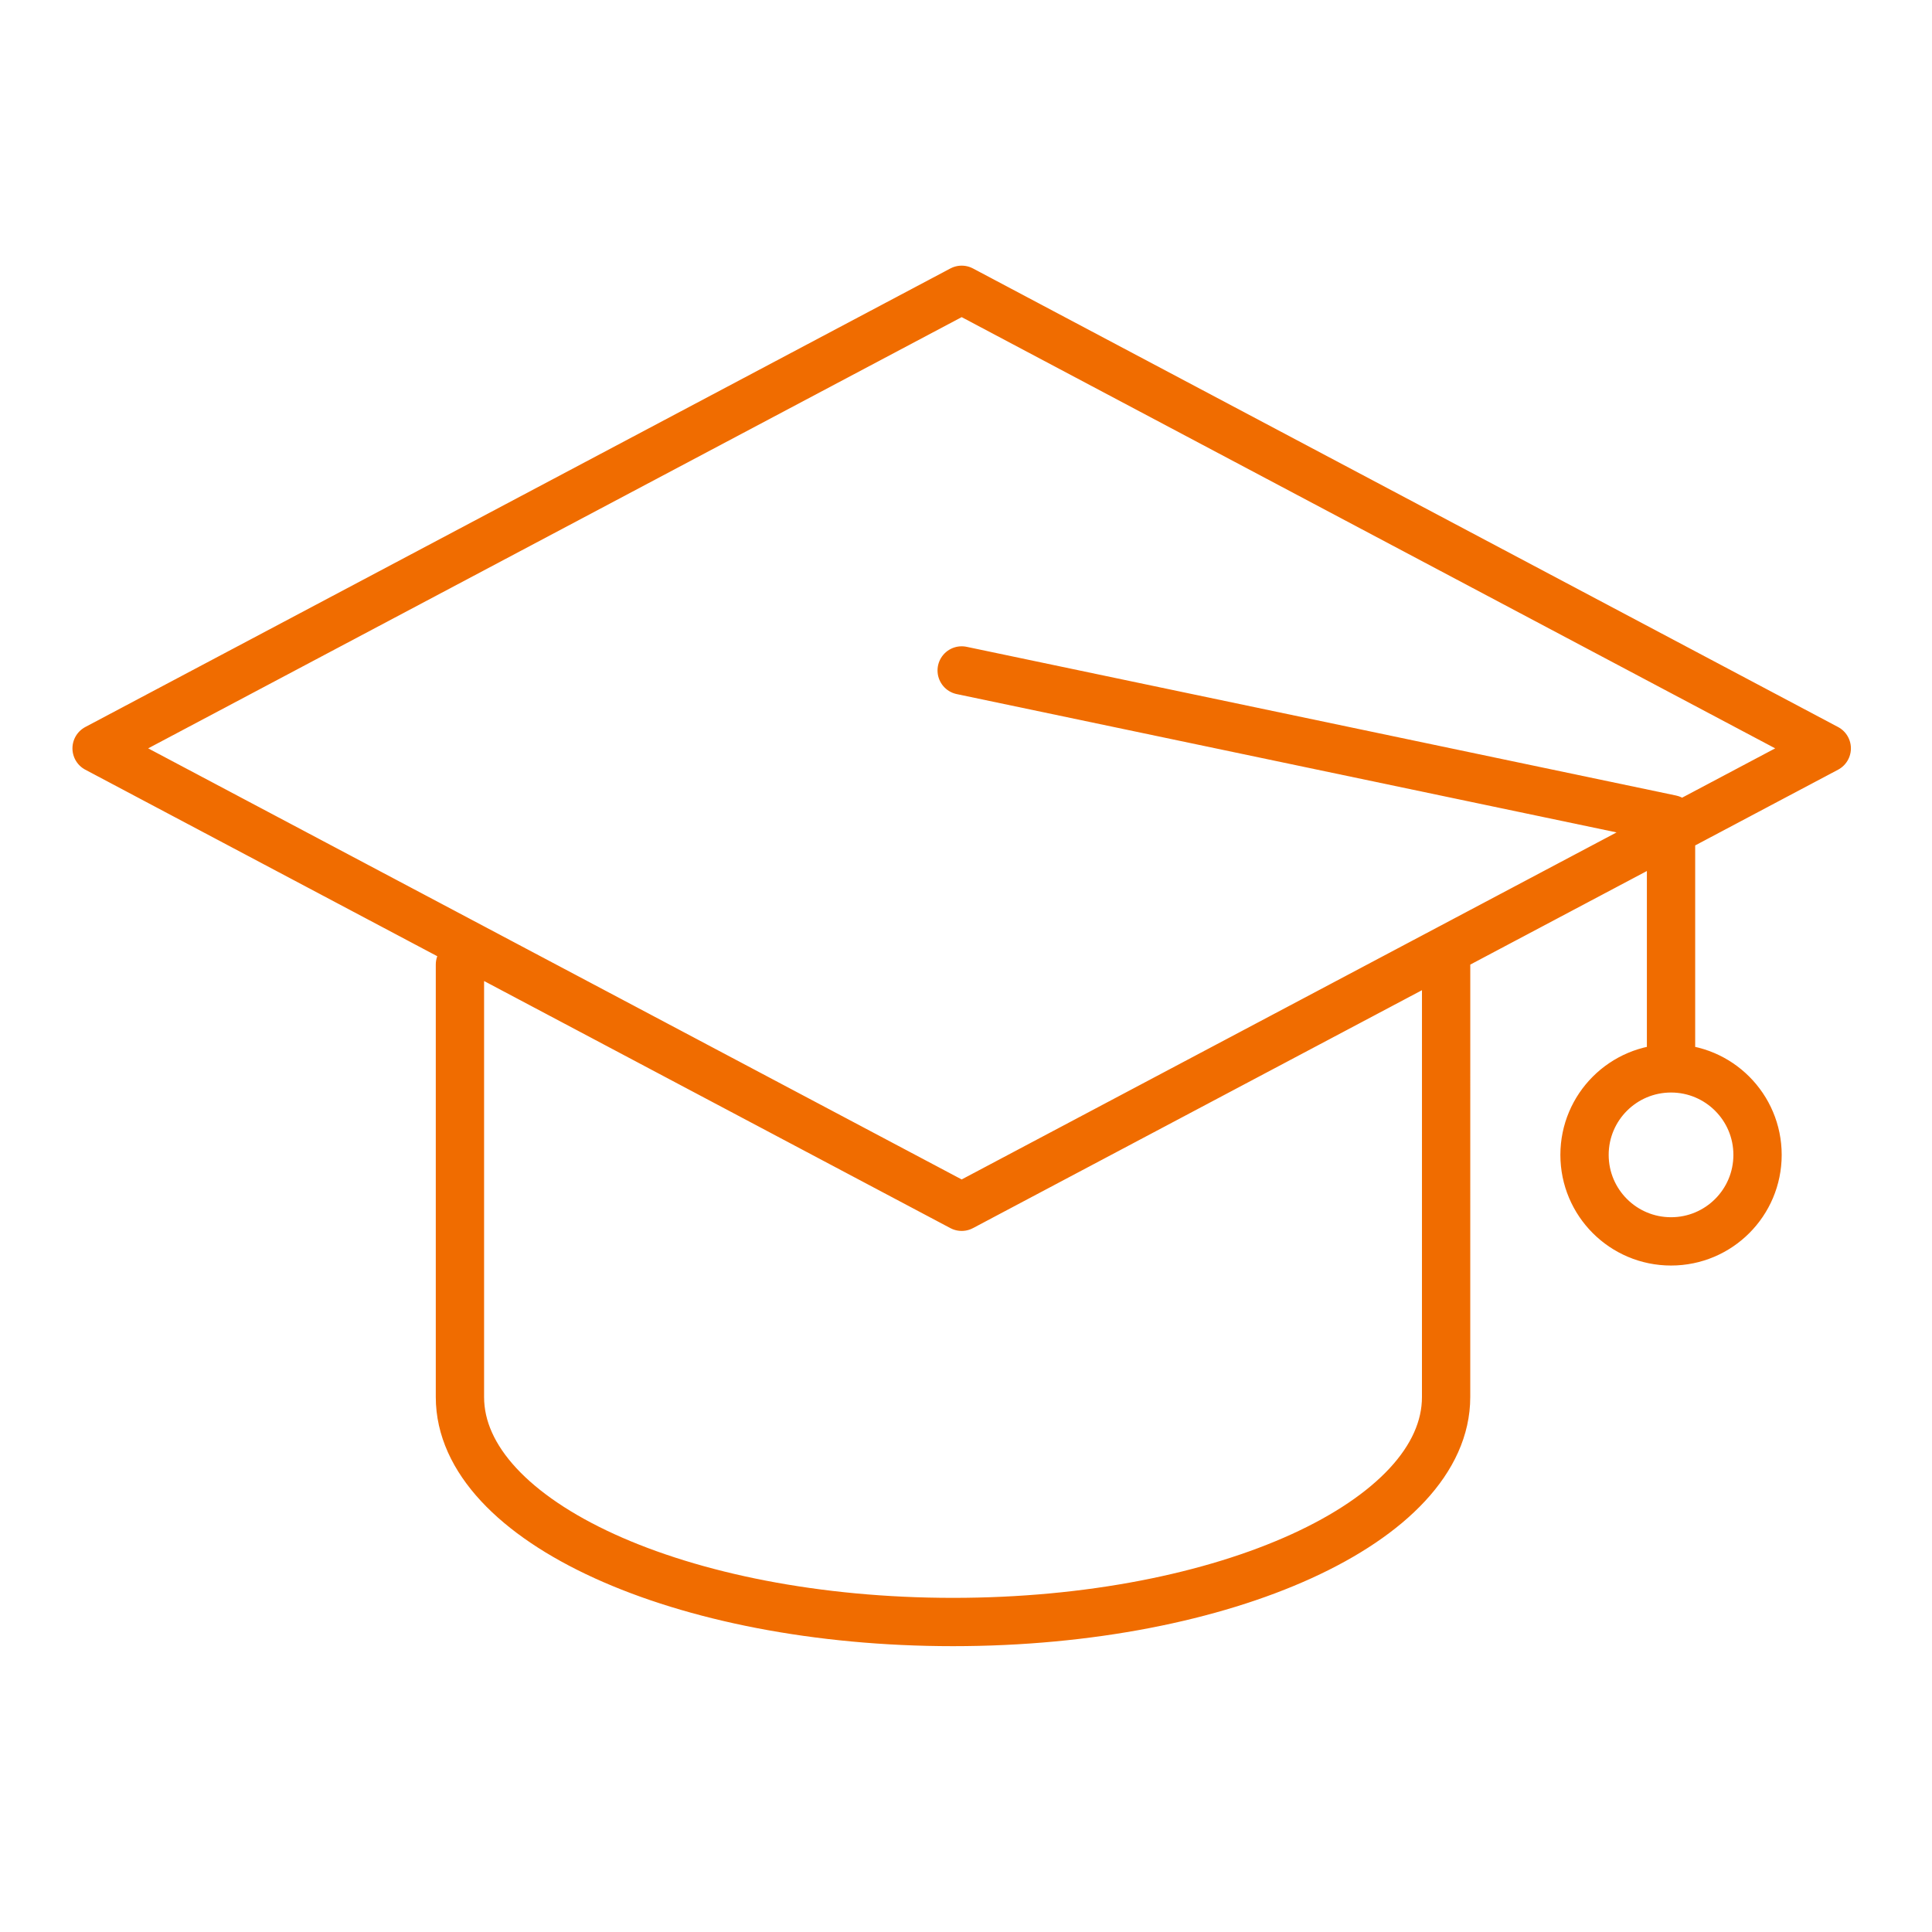 <?xml version="1.0" encoding="UTF-8"?>
<svg xmlns="http://www.w3.org/2000/svg" width="80" height="80" viewBox="0 0 80 80" fill="none">
  <path d="M39.821 27.762L69.194 33.919V44.239M69.194 44.239C67.215 44.239 65.612 45.843 65.612 47.821C65.612 49.8 67.215 51.403 69.194 51.403C71.172 51.403 72.776 49.8 72.776 47.821C72.776 45.843 71.172 44.239 69.194 44.239ZM19.045 39.94L19.045 57.85C19.045 62.993 28.189 67.164 39.463 67.164C50.736 67.164 59.88 62.998 59.88 57.85L59.881 39.94M75.642 30.988L39.821 49.97L4 30.988L39.821 12L75.642 30.988Z" stroke="#F06C00" stroke-width="2" stroke-linecap="round" stroke-linejoin="round"></path>
</svg>
